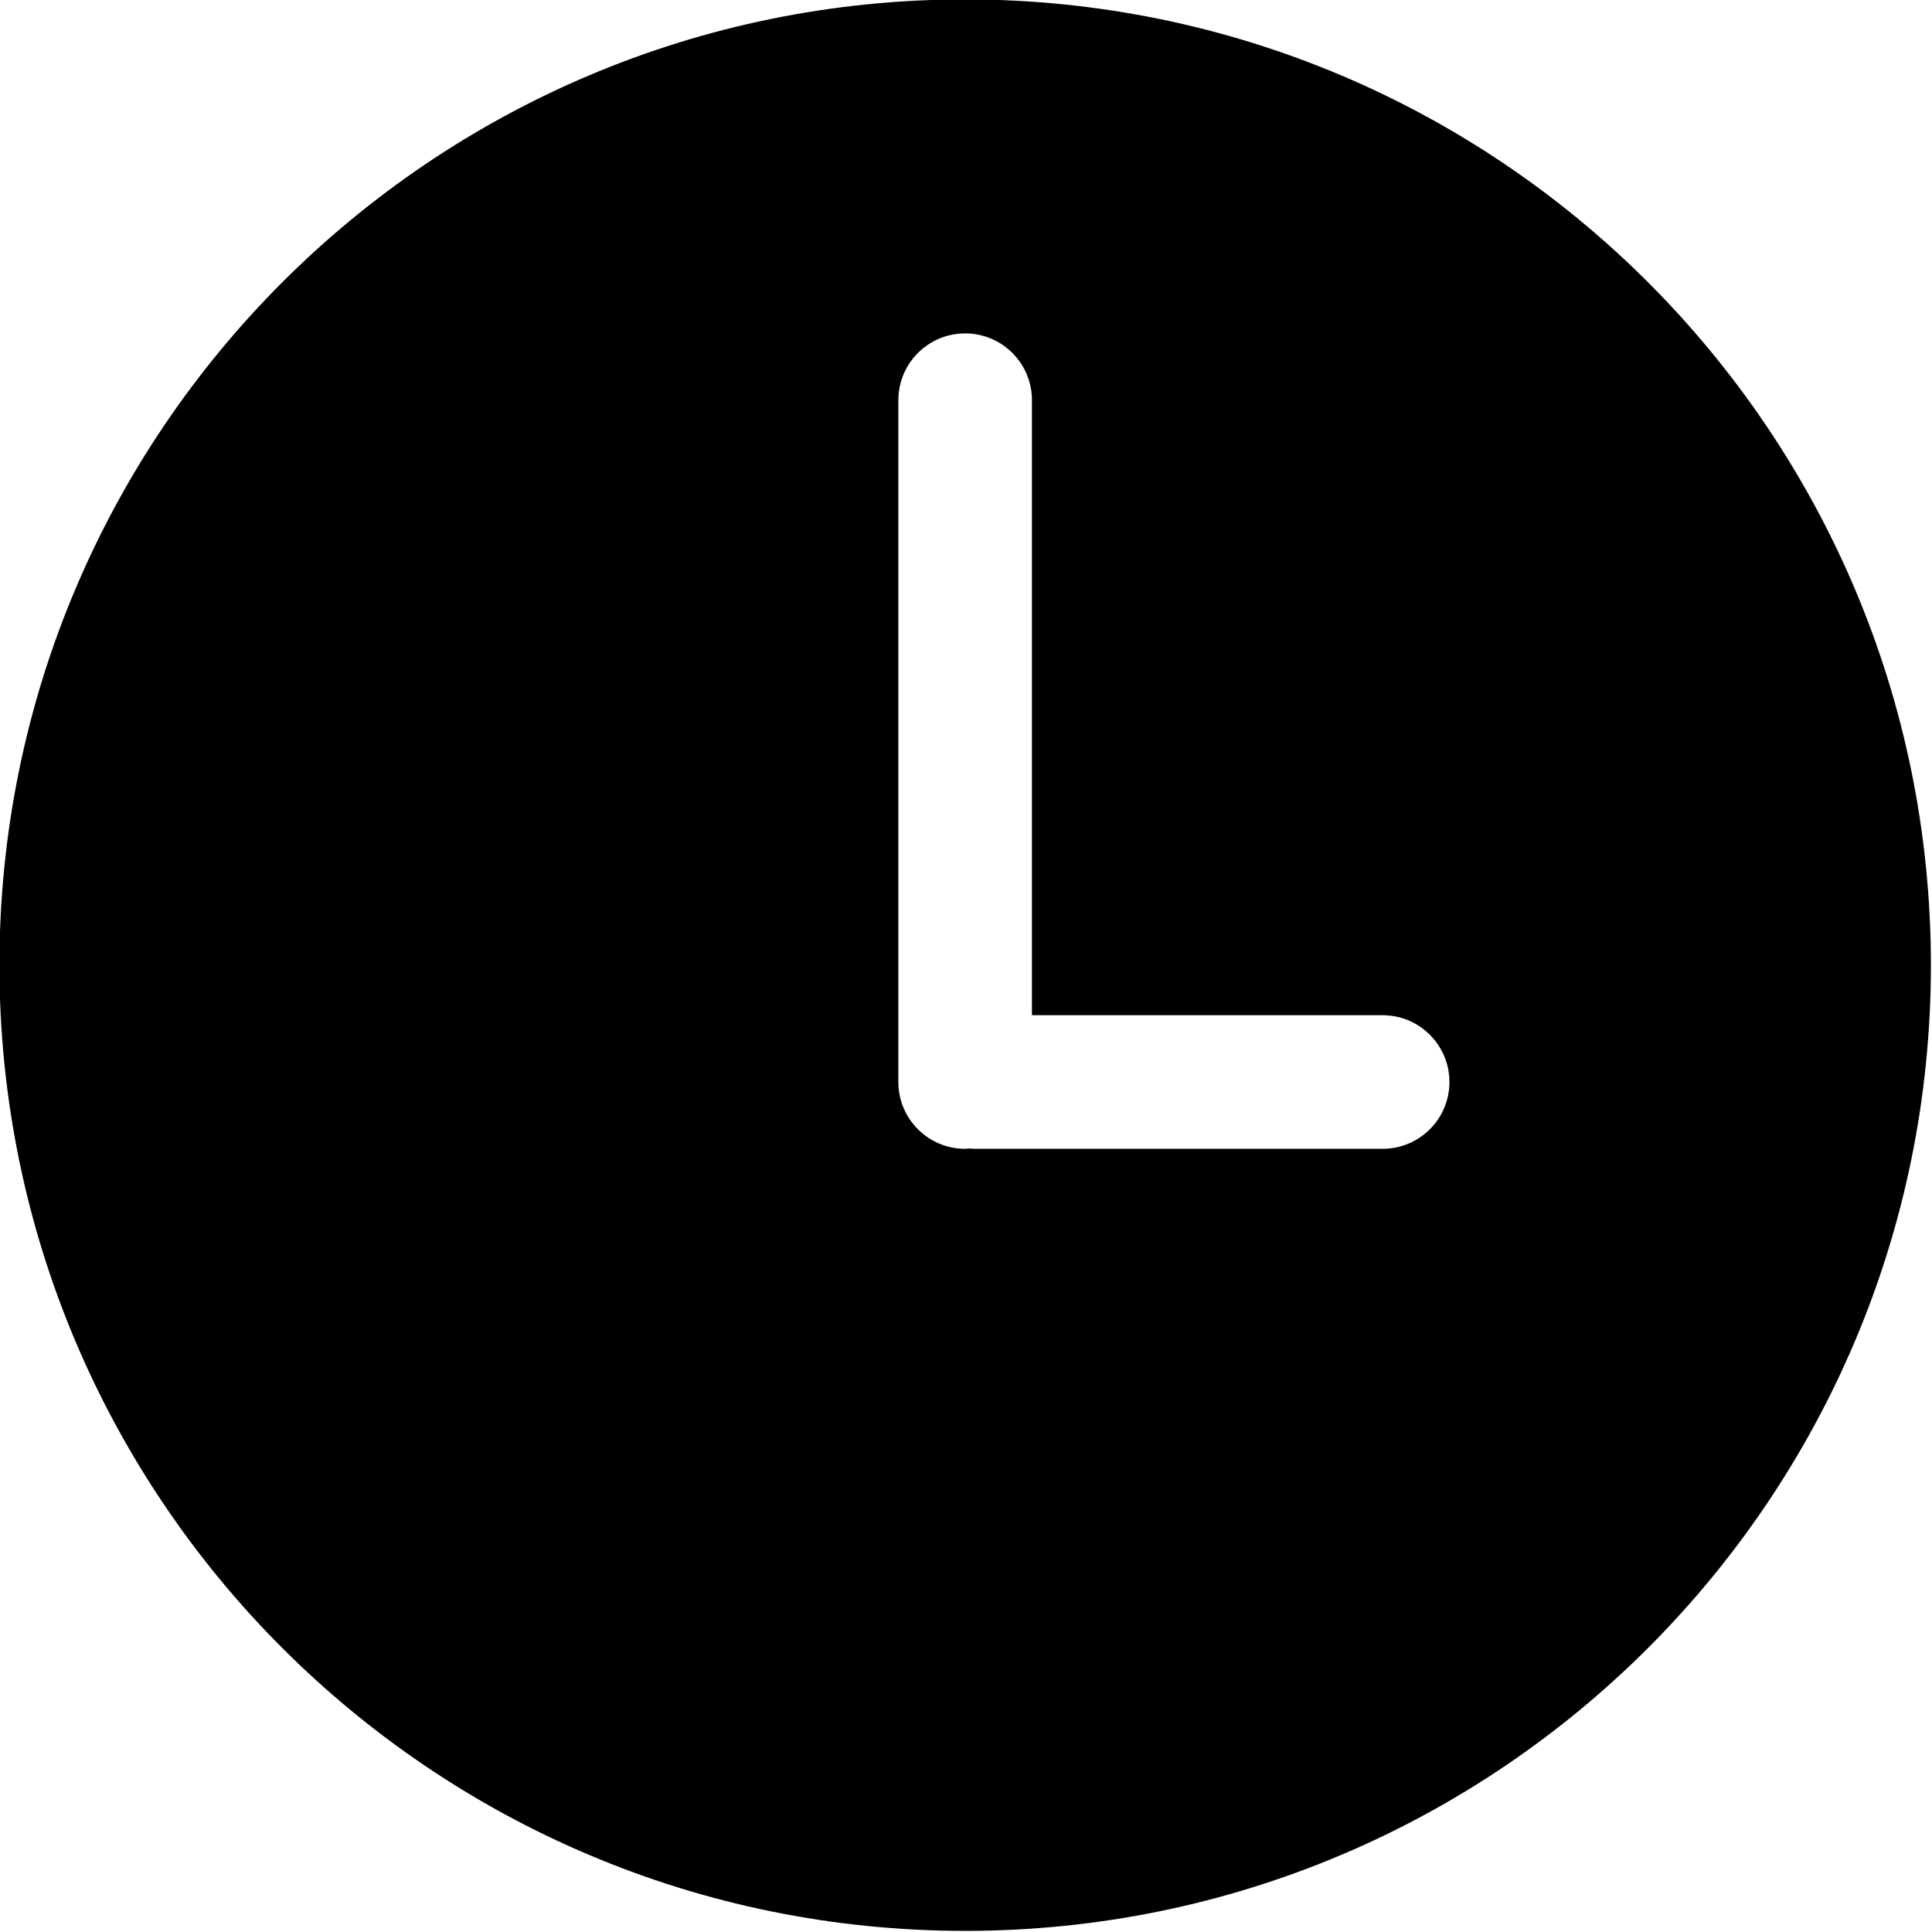 <?xml version="1.0" encoding="UTF-8"?><svg xmlns="http://www.w3.org/2000/svg" xmlns:xlink="http://www.w3.org/1999/xlink" height="115.7" preserveAspectRatio="xMidYMid meet" version="1.0" viewBox="11.7 11.7 115.7 115.7" width="115.7" zoomAndPan="magnify"><g id="change1_1"><path d="M69.499,11.665c-31.94,0-57.833,25.894-57.833,57.833c0,31.939,25.893,57.835,57.833,57.835 c31.94,0,57.835-25.896,57.835-57.835C127.334,37.559,101.439,11.665,69.499,11.665z M94.502,80.498H69.983 c-0.083,0-0.16-0.02-0.242-0.023c-0.082,0.004-0.159,0.023-0.242,0.023c-2.209,0-4-1.791-4-4V35.666c0-2.209,1.791-4,4-4 s4,1.791,4,4v36.832h21.002c2.209,0,4,1.791,4,4S96.711,80.498,94.502,80.498z" fill="inherit"/></g></svg>